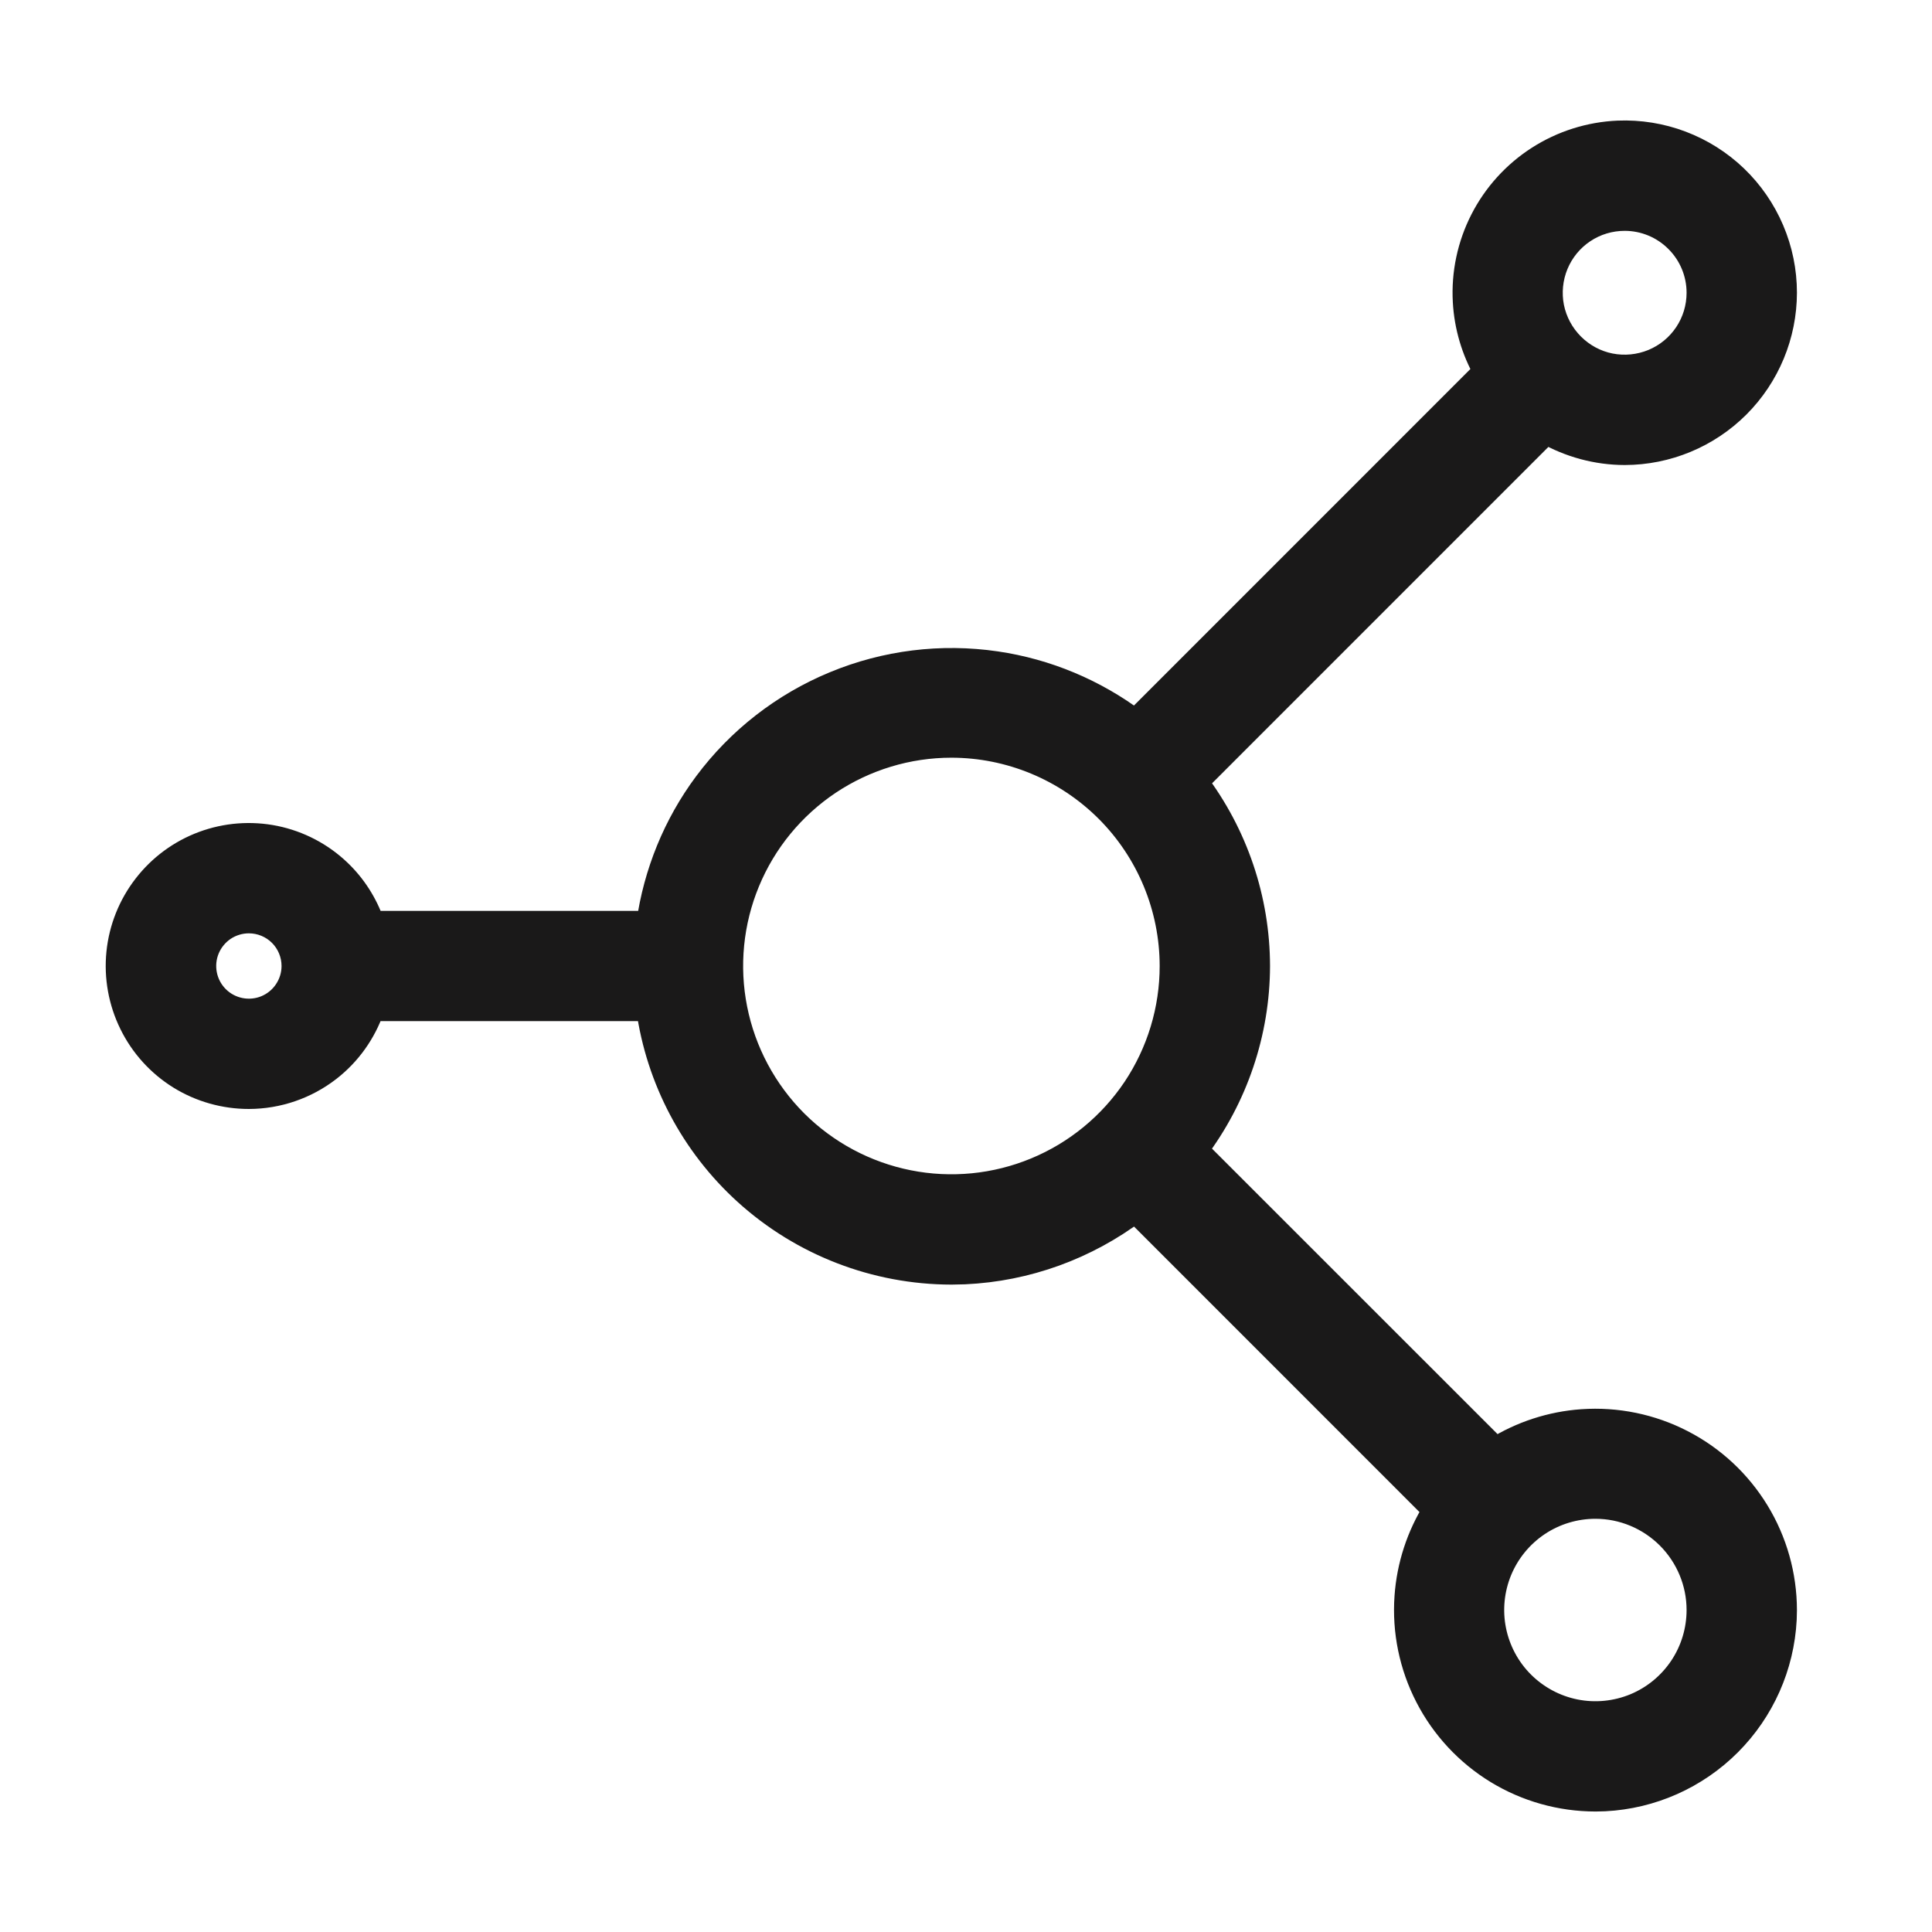 <svg xmlns="http://www.w3.org/2000/svg" fill="none" viewBox="0 0 33 33" height="33" width="33">
<path stroke-width="0.442" stroke="#1A1919" fill="#1A1919" d="M27.638 2.281C28.004 2.266 28.371 2.325 28.714 2.455C29.057 2.585 29.37 2.782 29.635 3.036C29.899 3.29 30.11 3.595 30.254 3.933C30.398 4.27 30.472 4.633 30.472 5C30.471 5.721 30.184 6.414 29.674 6.924C29.164 7.434 28.472 7.721 27.751 7.722H27.75C27.278 7.721 26.816 7.595 26.407 7.362L20.413 13.357C21.097 14.261 21.47 15.364 21.472 16.5V16.501C21.469 17.637 21.095 18.738 20.412 19.642L25.544 24.773C25.99 24.494 26.498 24.328 27.024 24.291C27.613 24.25 28.203 24.371 28.727 24.642C29.252 24.912 29.692 25.322 30 25.826C30.308 26.33 30.471 26.91 30.472 27.5L30.468 27.66C30.427 28.456 30.093 29.21 29.527 29.776C28.961 30.342 28.207 30.676 27.411 30.717L27.251 30.721C26.66 30.72 26.081 30.558 25.576 30.25C25.072 29.942 24.662 29.502 24.391 28.977C24.12 28.453 23.998 27.863 24.04 27.273C24.077 26.747 24.243 26.238 24.523 25.792L19.393 20.661C18.549 21.299 17.533 21.668 16.477 21.716L16.251 21.721C14.958 21.719 13.711 21.238 12.752 20.37C11.843 19.547 11.255 18.431 11.086 17.221H6.348C6.207 17.629 5.952 17.989 5.609 18.255C5.221 18.556 4.743 18.72 4.251 18.721C3.836 18.721 3.428 18.606 3.075 18.387C2.722 18.167 2.438 17.853 2.255 17.48C2.072 17.108 1.996 16.69 2.038 16.276C2.08 15.863 2.237 15.47 2.491 15.142C2.745 14.813 3.087 14.561 3.477 14.417C3.866 14.273 4.288 14.241 4.695 14.324C5.102 14.408 5.478 14.604 5.779 14.891C6.038 15.137 6.233 15.443 6.349 15.779H11.089C11.211 14.915 11.545 14.093 12.067 13.392C12.63 12.636 13.387 12.047 14.258 11.687C15.128 11.326 16.08 11.208 17.012 11.345C17.877 11.472 18.694 11.815 19.392 12.34L25.387 6.344C25.18 5.979 25.059 5.571 25.036 5.15C25.009 4.67 25.111 4.19 25.33 3.762C25.549 3.333 25.879 2.97 26.284 2.71C26.689 2.45 27.157 2.302 27.638 2.281ZM27.251 25.721C26.899 25.721 26.555 25.825 26.263 26.02C25.97 26.216 25.742 26.494 25.607 26.819C25.473 27.144 25.437 27.502 25.506 27.847C25.575 28.192 25.744 28.509 25.993 28.758C26.242 29.006 26.558 29.176 26.903 29.245C27.248 29.314 27.607 29.278 27.932 29.144C28.257 29.009 28.534 28.781 28.73 28.488C28.925 28.196 29.029 27.852 29.029 27.5C29.029 27.028 28.841 26.577 28.508 26.243C28.174 25.91 27.723 25.721 27.251 25.721ZM16.251 12.721C15.504 12.721 14.773 12.943 14.151 13.358C13.53 13.774 13.046 14.363 12.76 15.054C12.474 15.744 12.399 16.504 12.545 17.237C12.691 17.97 13.051 18.643 13.579 19.172C14.108 19.7 14.781 20.06 15.514 20.206C16.247 20.352 17.007 20.277 17.697 19.991C18.388 19.705 18.977 19.221 19.393 18.6C19.808 17.978 20.029 17.247 20.029 16.5C20.028 15.498 19.63 14.537 18.922 13.829C18.213 13.121 17.253 12.722 16.251 12.721ZM4.251 15.721C4.097 15.721 3.946 15.767 3.818 15.852C3.69 15.938 3.59 16.06 3.531 16.202C3.472 16.344 3.457 16.501 3.487 16.652C3.517 16.803 3.591 16.942 3.7 17.051C3.809 17.16 3.948 17.234 4.099 17.264C4.25 17.294 4.407 17.279 4.549 17.22C4.691 17.161 4.813 17.061 4.898 16.933C4.984 16.805 5.03 16.654 5.03 16.5C5.03 16.294 4.948 16.095 4.802 15.949C4.656 15.803 4.457 15.721 4.251 15.721ZM27.751 3.722C27.498 3.722 27.25 3.796 27.04 3.937C26.83 4.077 26.666 4.277 26.569 4.511C26.473 4.744 26.447 5.002 26.496 5.25C26.546 5.498 26.668 5.725 26.847 5.904C27.026 6.083 27.253 6.206 27.501 6.255C27.749 6.304 28.006 6.278 28.24 6.182C28.474 6.085 28.674 5.921 28.814 5.711C28.955 5.501 29.029 5.253 29.029 5C29.029 4.661 28.894 4.336 28.654 4.097C28.415 3.857 28.09 3.722 27.751 3.722Z"></path>
</svg>
